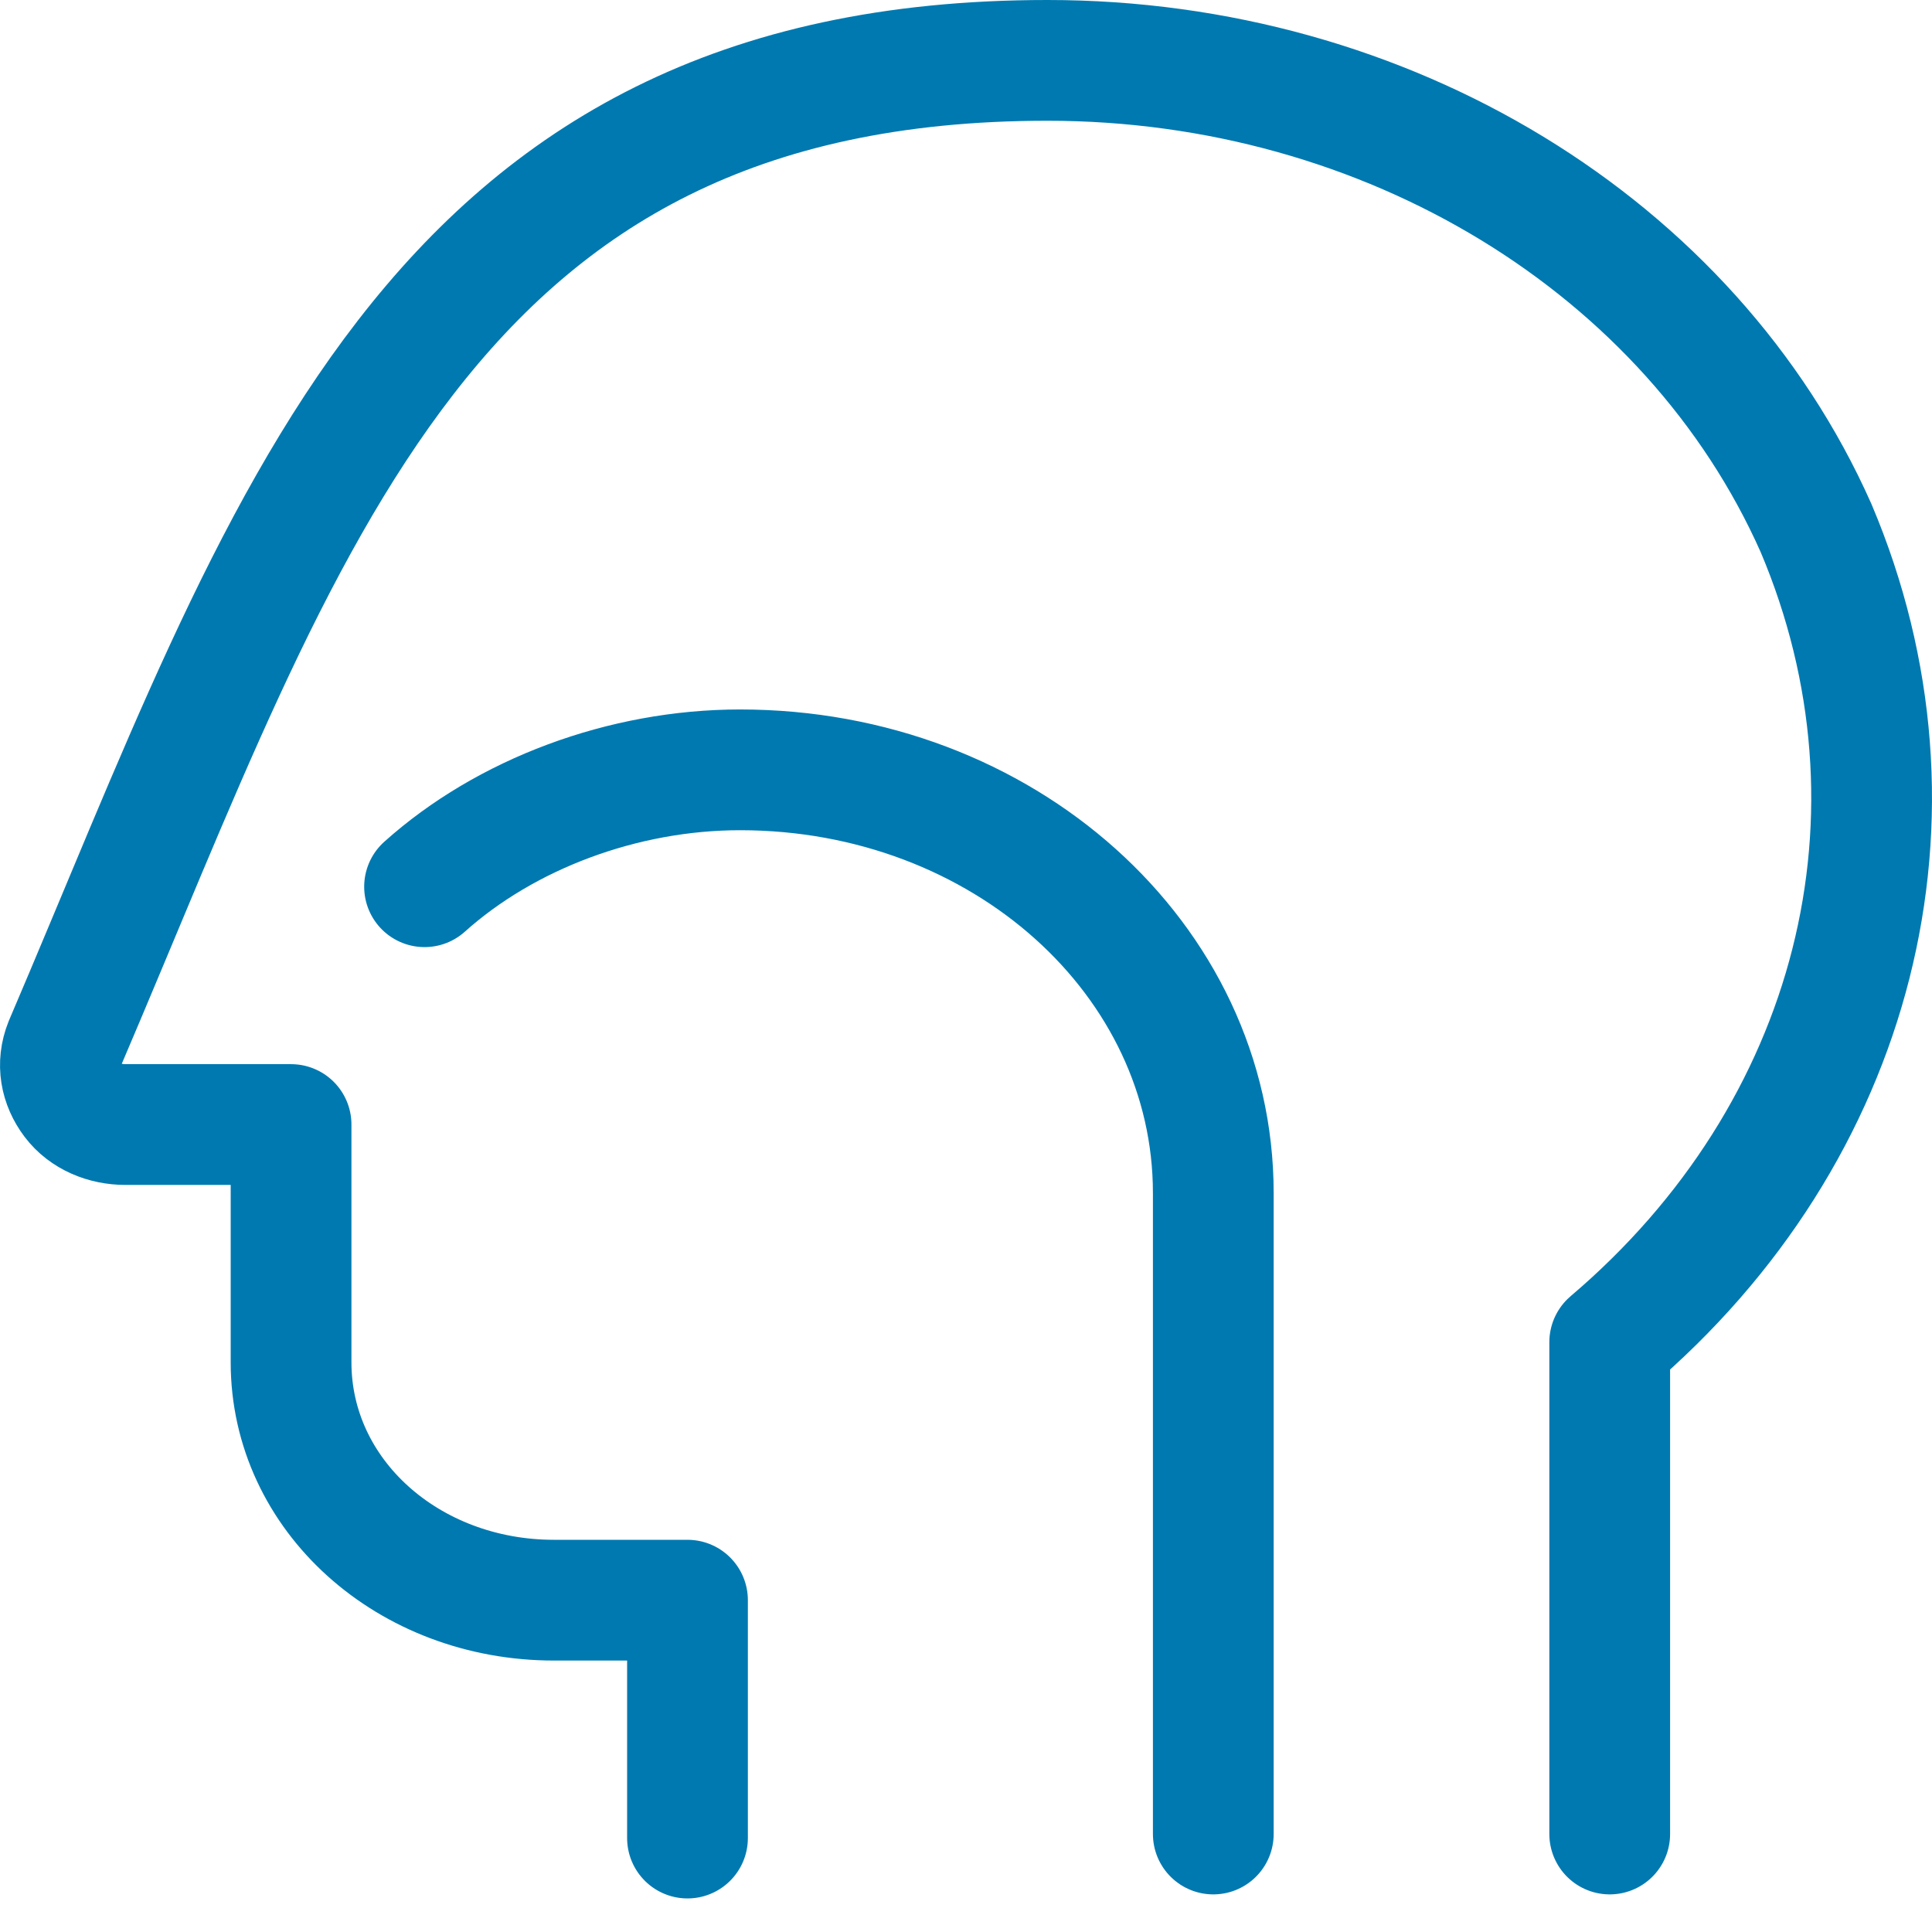 <svg width="32" height="32" viewBox="0 0 32 32" fill="none" xmlns="http://www.w3.org/2000/svg">
<path d="M26.662 30.377V22.231C30.748 18.759 32.088 13.485 30.079 8.745C28.002 4.071 22.977 1 17.349 1C7.032 1 4.754 8.678 1.07 17.291C0.936 17.625 1.003 17.958 1.204 18.225C1.405 18.492 1.74 18.626 2.075 18.626H4.821V22.565C4.821 24.768 6.764 26.504 9.176 26.504H11.387V30.444M20.096 30.377V19.761C20.096 15.889 16.613 12.751 12.258 12.751C10.315 12.751 8.372 13.485 7.032 14.687" stroke="#0079B0" stroke-width="2" stroke-linecap="round" stroke-linejoin="round"/>
</svg>
